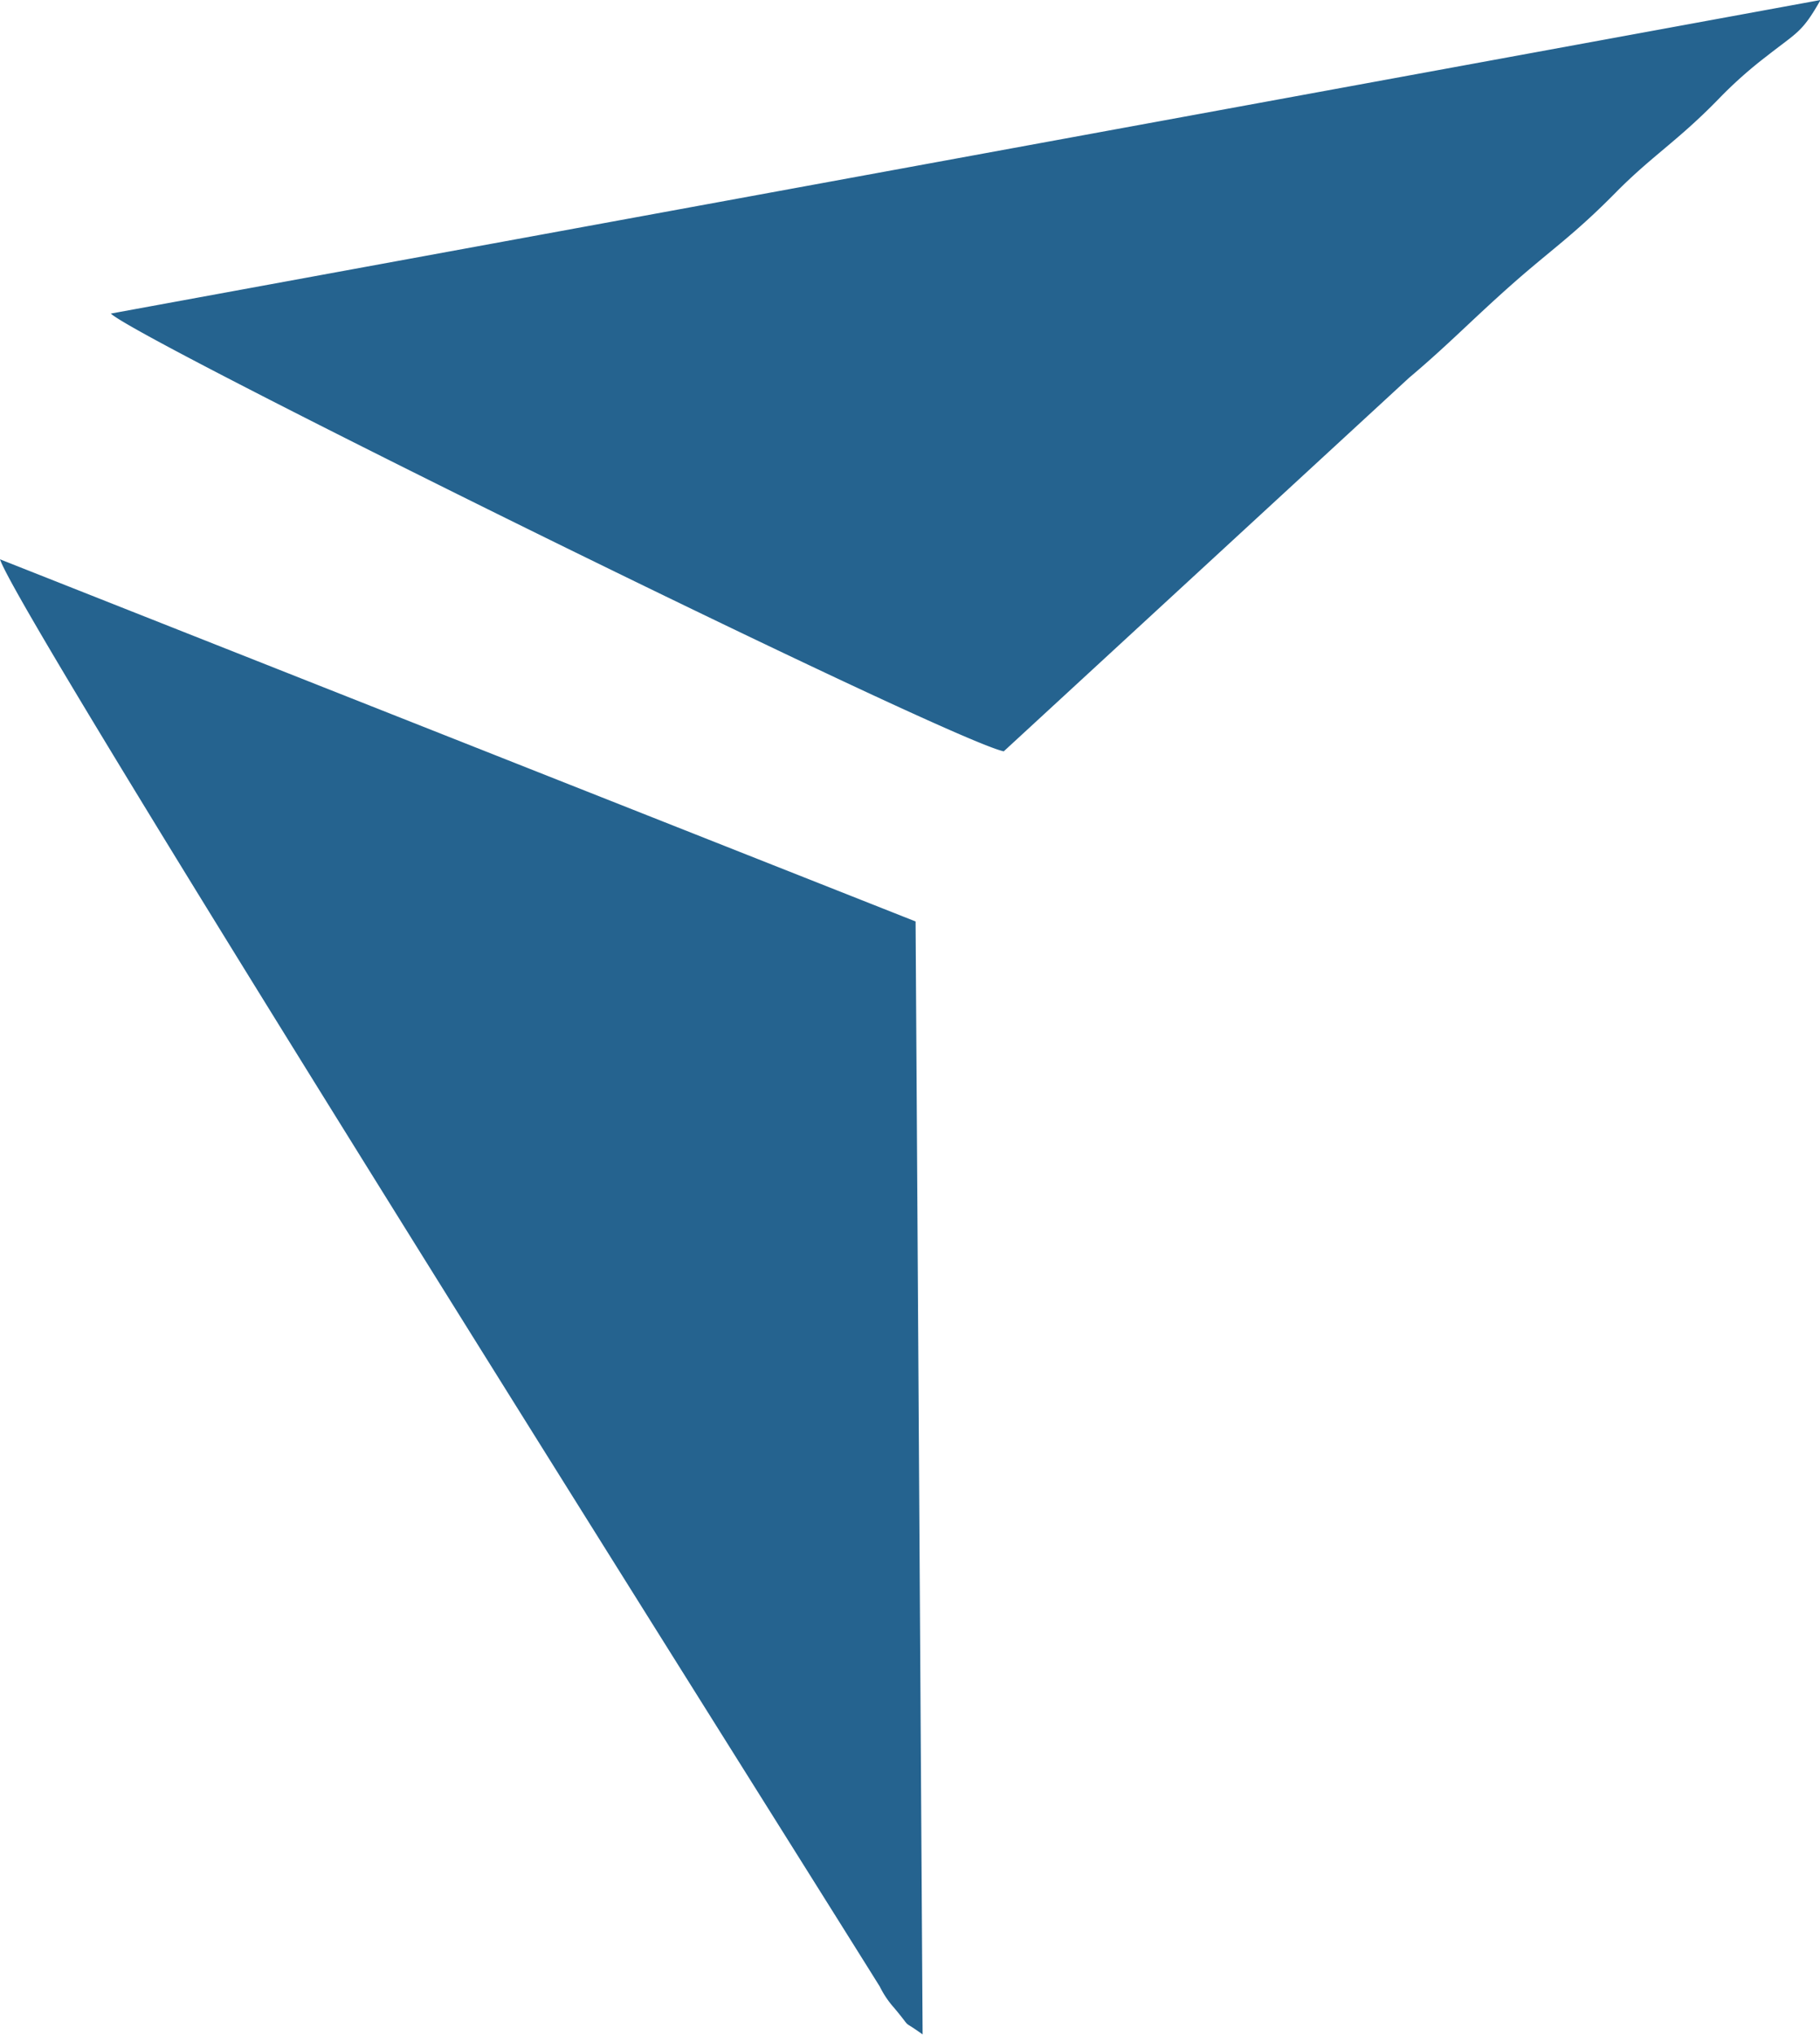 <svg xmlns="http://www.w3.org/2000/svg" viewBox="0 0 170.95 191.04"><defs><style>.cls-1{fill:#25638f;fill-rule:evenodd;}</style></defs><g id="Layer_2" data-name="Layer 2"><g id="Layer_1-2" data-name="Layer 1"><path class="cls-1" d="M86.66,191,86,86.51l-86-34c1.86,5.7,71.07,115.48,82.64,134a8.82,8.82,0,0,0,1.35,2c1.88,2.25.45.9,2.67,2.49"/><path class="cls-1" d="M10.41,29.44c2.72,2.6,78.4,39.91,83.87,41.1l38.07-35.07C136,32.4,138.28,30,142,26.71s5.78-4.6,9.75-8.62c3.38-3.43,5.83-4.85,9.64-8.76a40.35,40.35,0,0,1,4.57-4.07C168.83,3,169.25,3.08,171,0Z"/></g></g></svg>